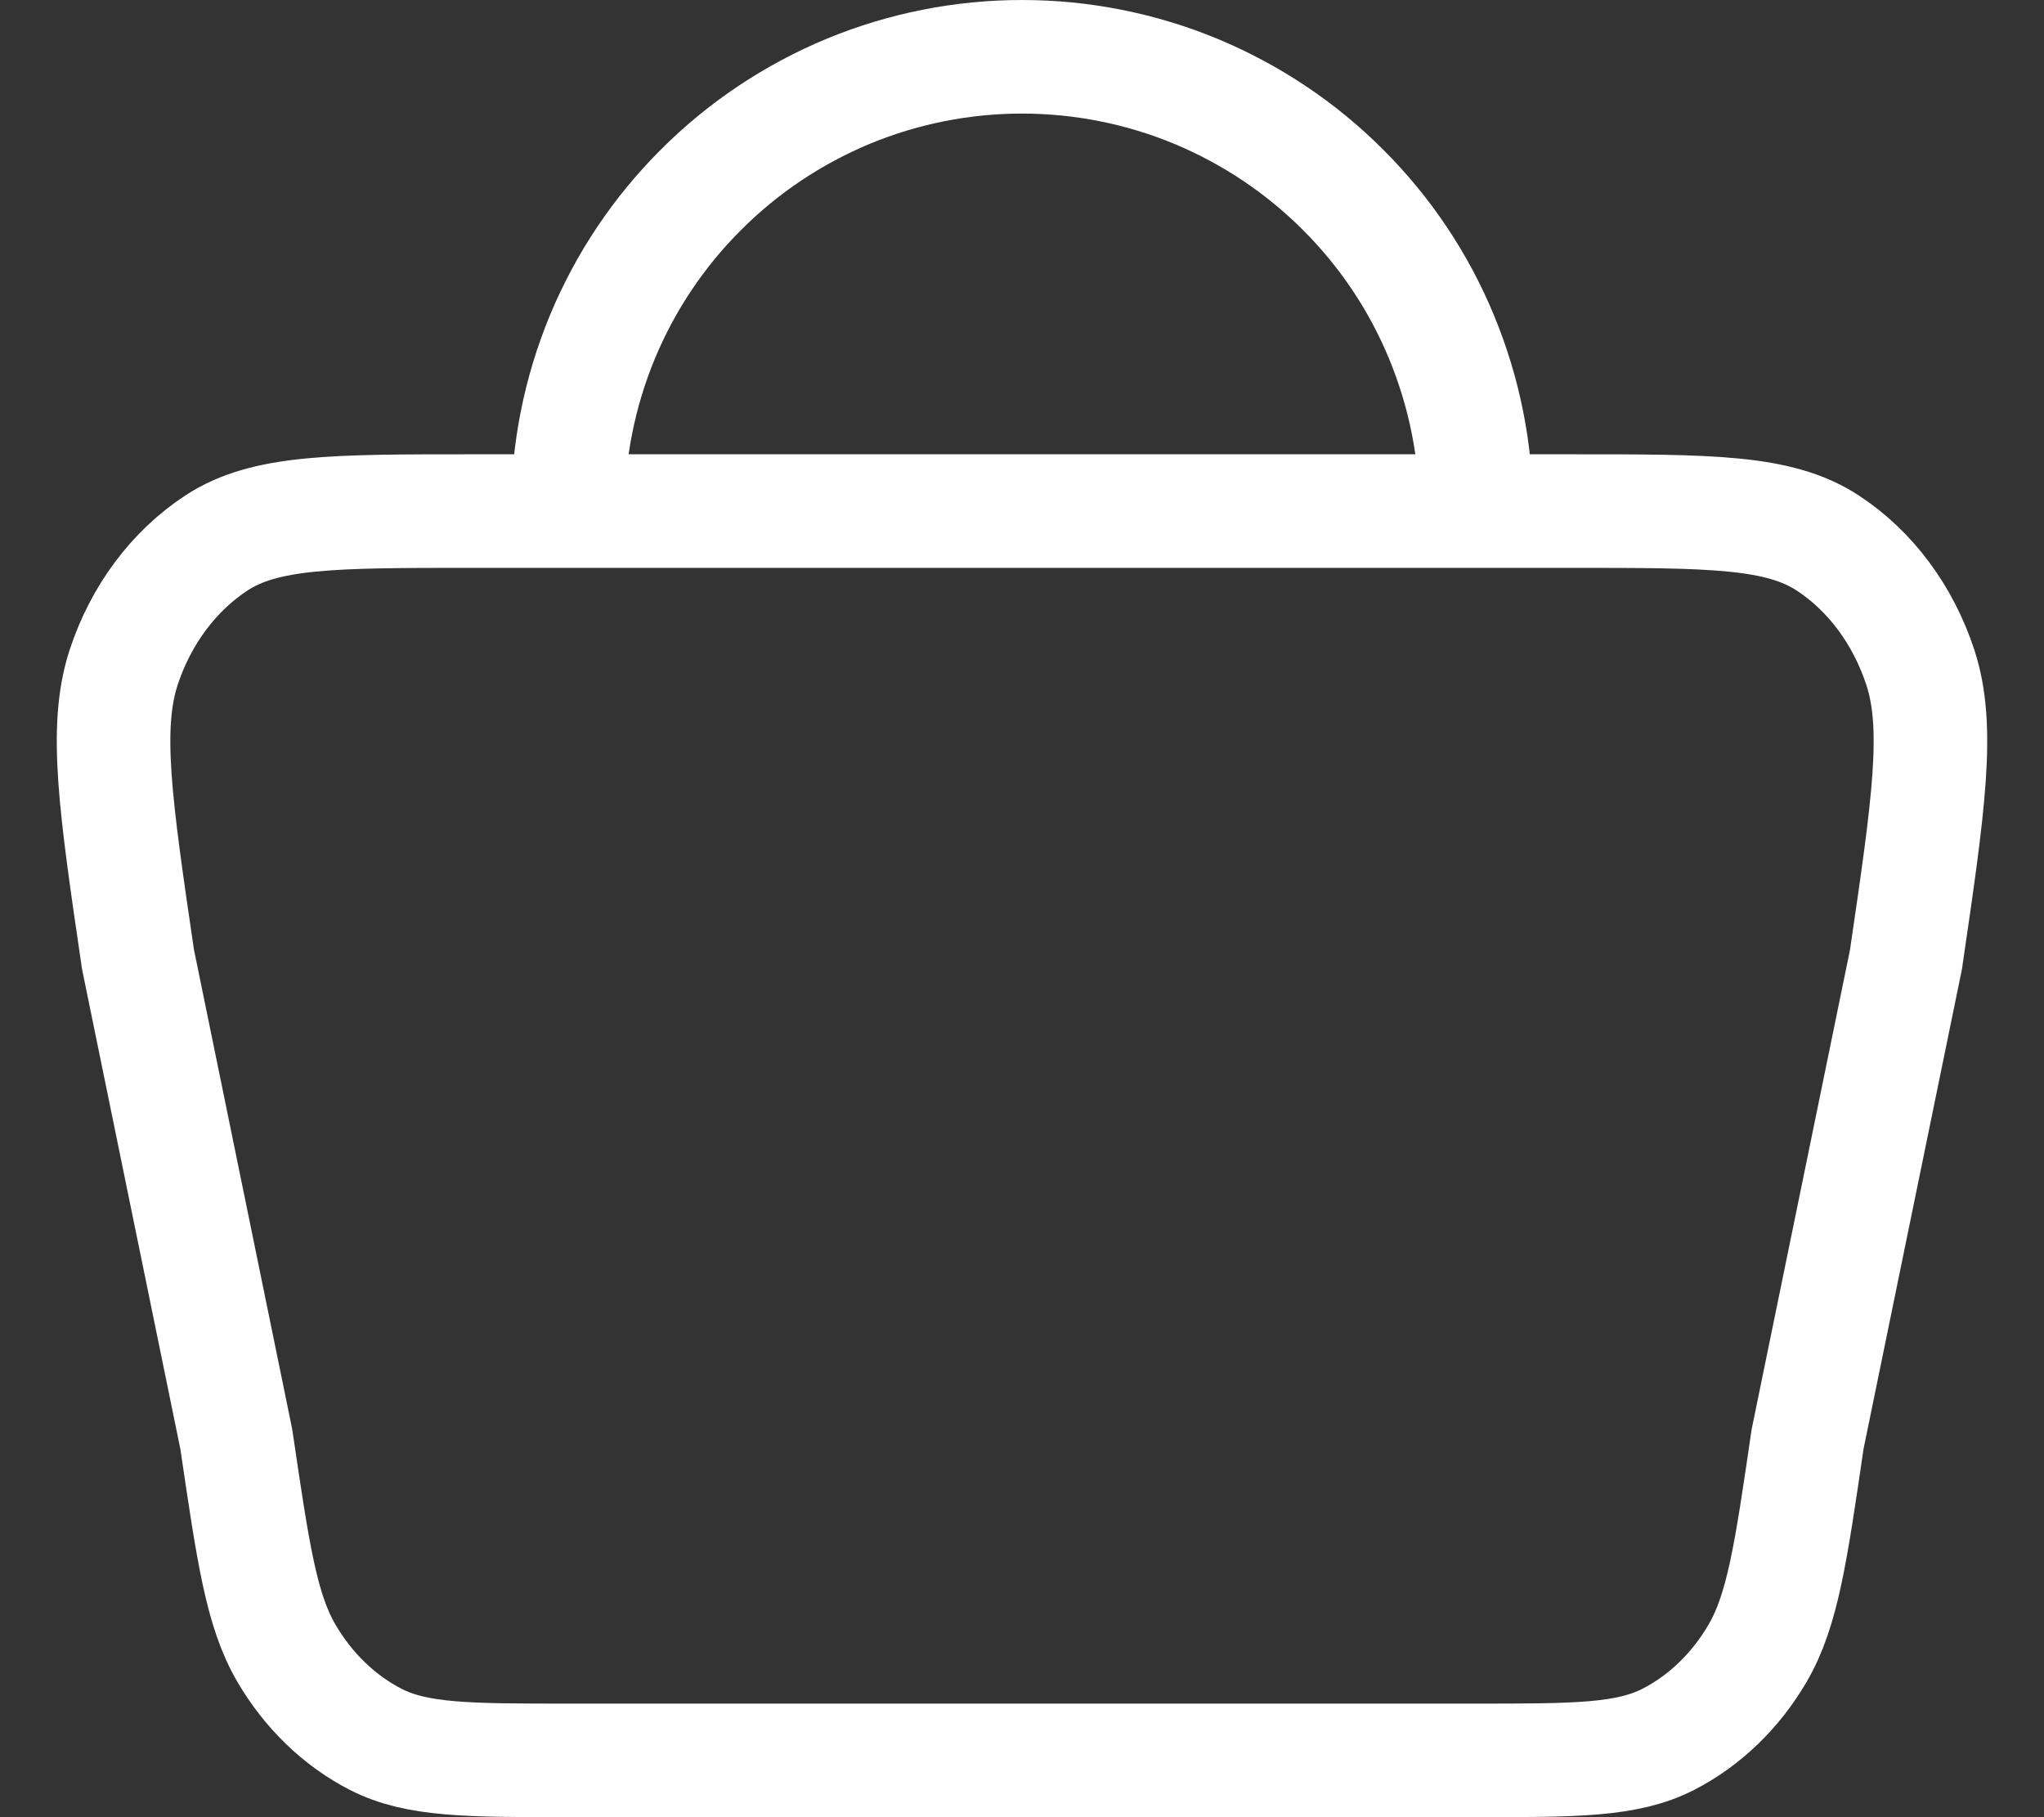 <svg width="18" height="16" viewBox="0 0 18 16" fill="none" xmlns="http://www.w3.org/2000/svg">
<rect x="0" y="0" width="18" height="16" fill="#333333" stroke="none"/>
<path d="M13 4.5C13 3.975 12.896 3.455 12.695 2.969C12.495 2.484 12.2 2.043 11.828 1.672C11.457 1.3 11.016 1.006 10.531 0.804C10.045 0.603 9.525 0.5 9 0.5C8.475 0.5 7.955 0.603 7.469 0.804C6.984 1.006 6.543 1.3 6.172 1.672C5.8 2.043 5.505 2.484 5.304 2.969C5.103 3.455 5 3.975 5 4.5" stroke="white"/>
<path d="M5.283 4.5C4.839 4.5 4.147 4.5 4.147 4.5C2.939 4.5 2.336 4.5 1.907 4.78C1.53 5.027 1.24 5.415 1.088 5.879C0.917 6.407 1.015 7.085 1.214 8.439V8.441L2.081 12.672C2.229 13.677 2.302 14.179 2.522 14.556C2.717 14.889 2.99 15.151 3.309 15.315C3.672 15.5 4.12 15.5 5.014 15.5H12.986C13.88 15.5 14.327 15.5 14.691 15.315C15.01 15.151 15.284 14.889 15.478 14.556C15.698 14.179 15.771 13.677 15.918 12.672L16.786 8.441V8.437C16.985 7.083 17.083 6.406 16.912 5.879C16.76 5.415 16.471 5.026 16.094 4.78C15.665 4.5 15.061 4.5 13.853 4.5H12.717M5.283 4.5C8.186 4.5 12.717 4.5 12.717 4.5Z" stroke="white" stroke-linecap="round" stroke-linejoin="round"/>
</svg>
